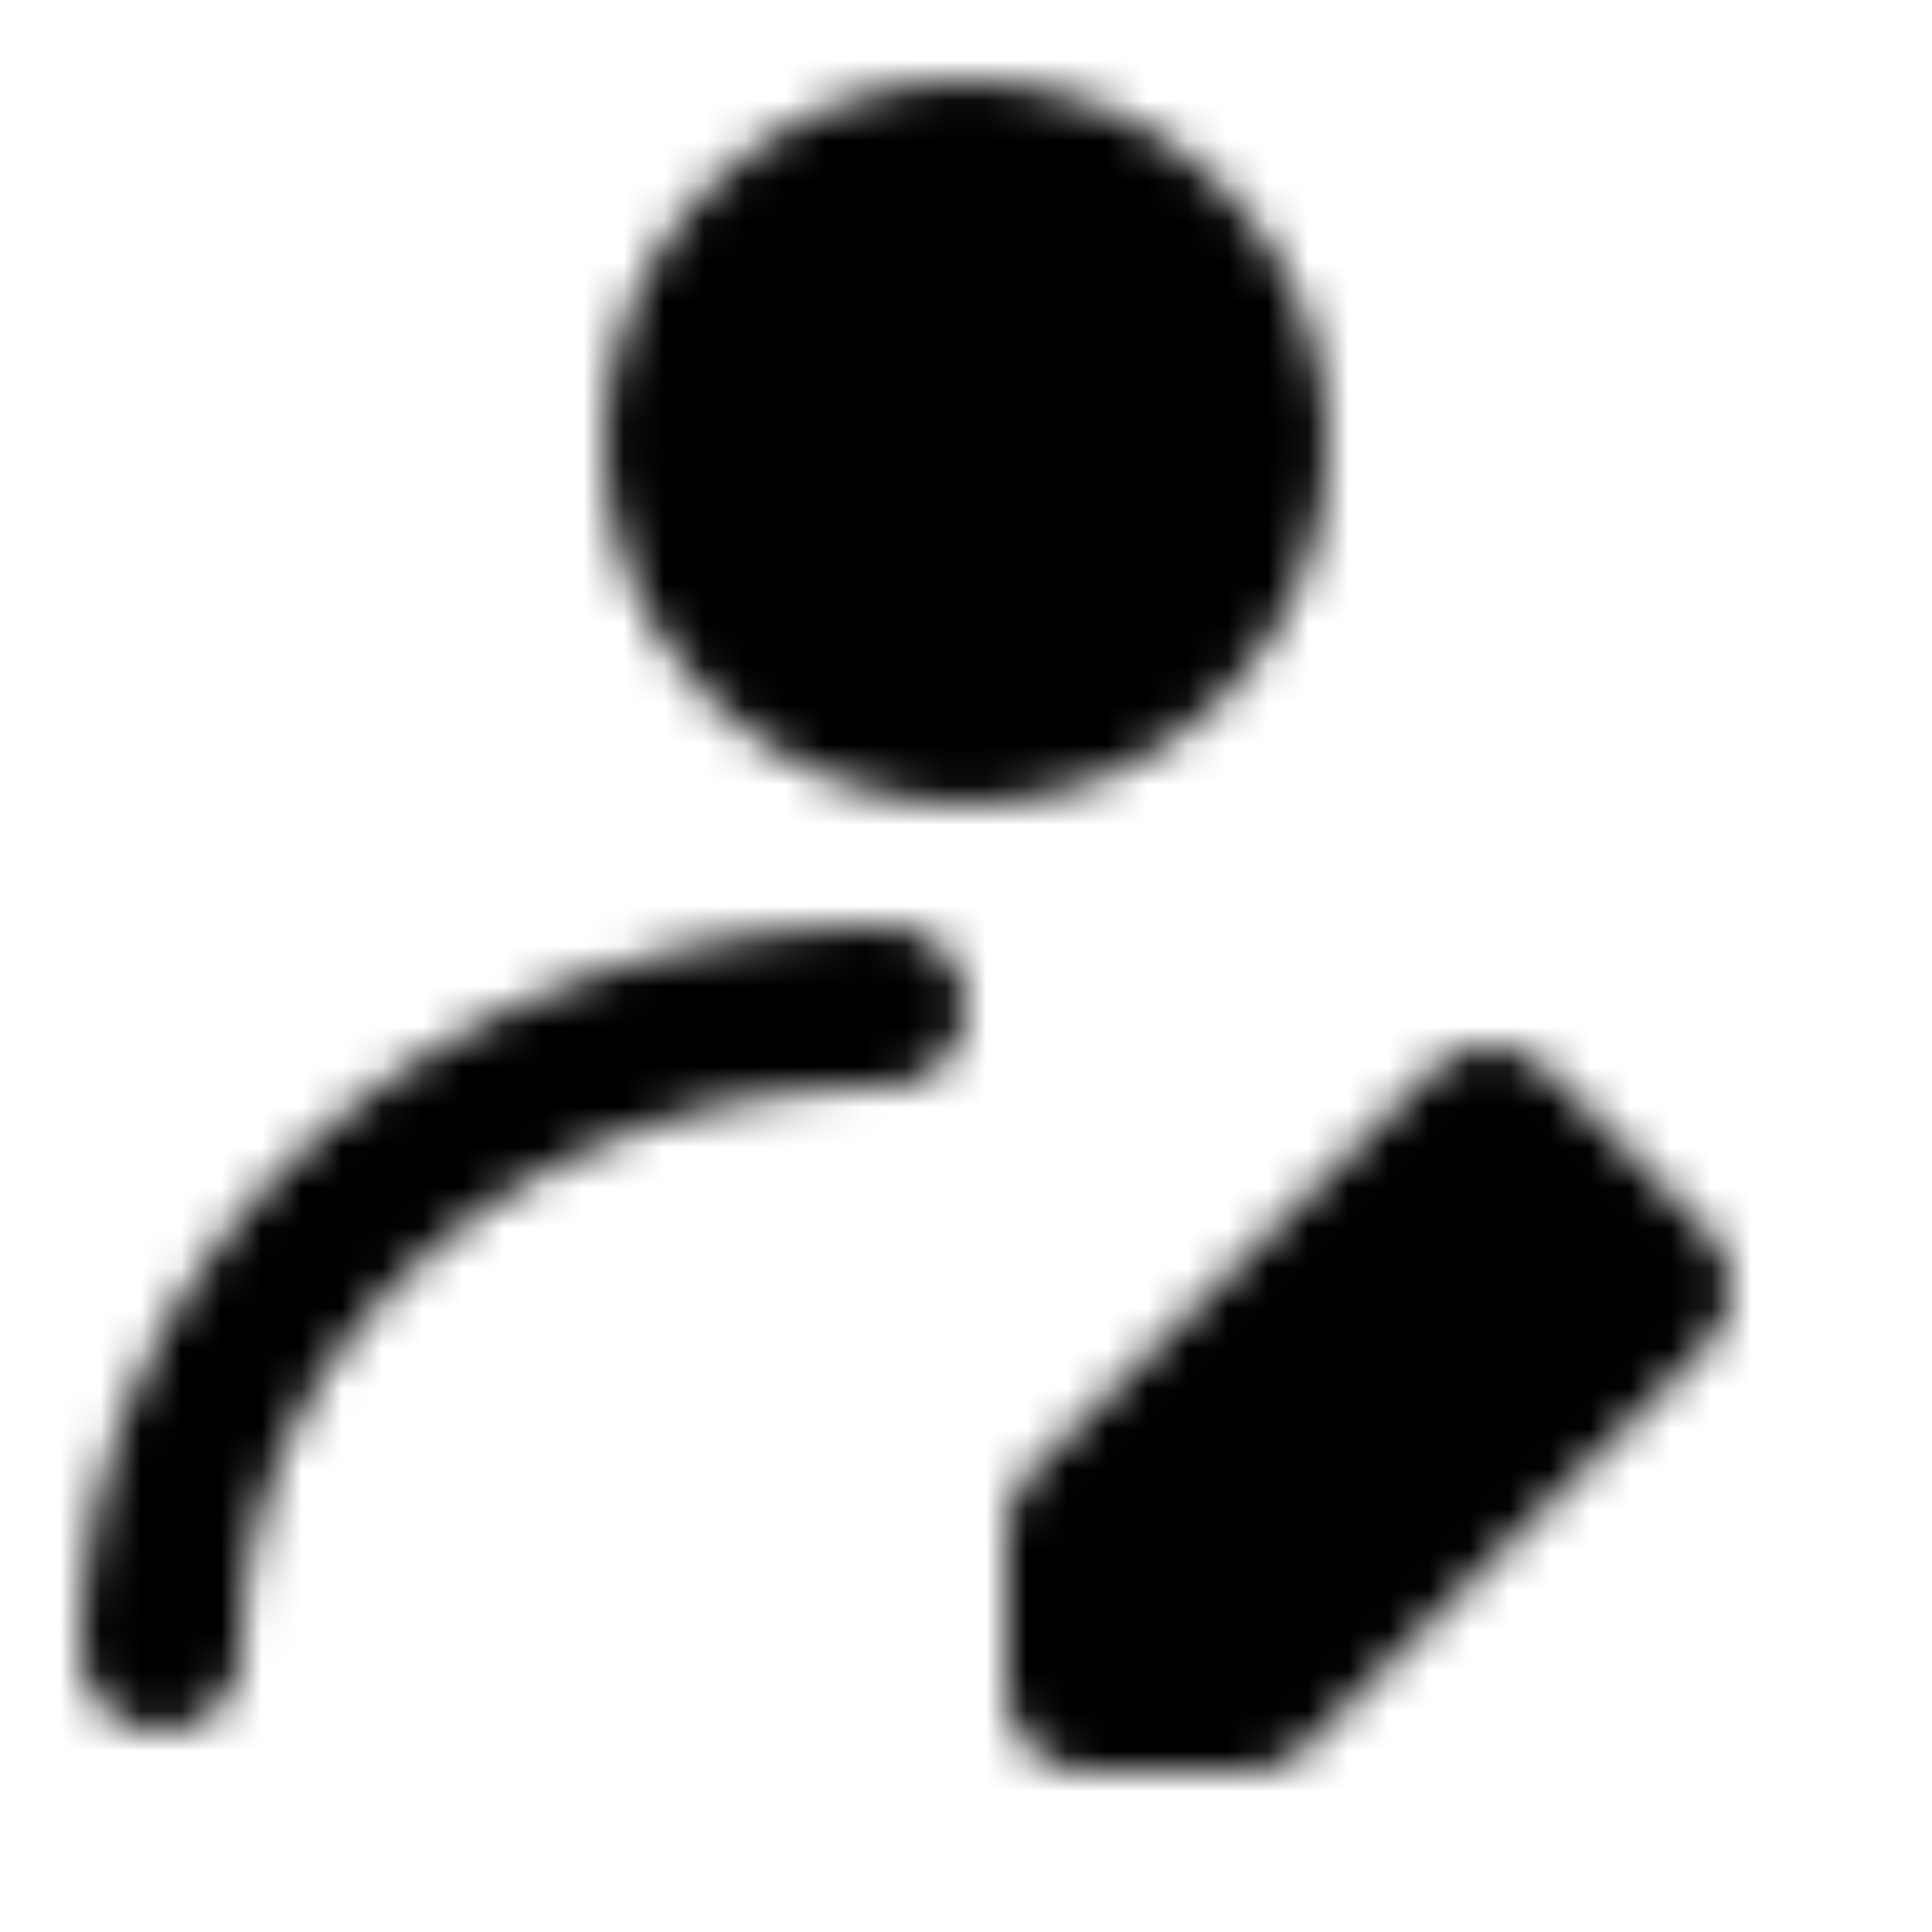 <?xml version="1.0" encoding="utf-8"?>
<!-- Generator: www.svgicons.com -->
<svg xmlns="http://www.w3.org/2000/svg" width="800" height="800" viewBox="0 0 48 48">
<defs><mask id="ipTEditName0"><g fill="none" stroke="#fff" stroke-linecap="round" stroke-linejoin="round" stroke-width="4"><circle cx="24" cy="11" r="7" fill="#555"/><path d="M4 41c0-8.837 8.059-16 18-16"/><path fill="#555" d="m31 42l10-10l-4-4l-10 10v4z"/></g></mask></defs><path fill="currentColor" d="M0 0h48v48H0z" mask="url(#ipTEditName0)"/>
</svg>